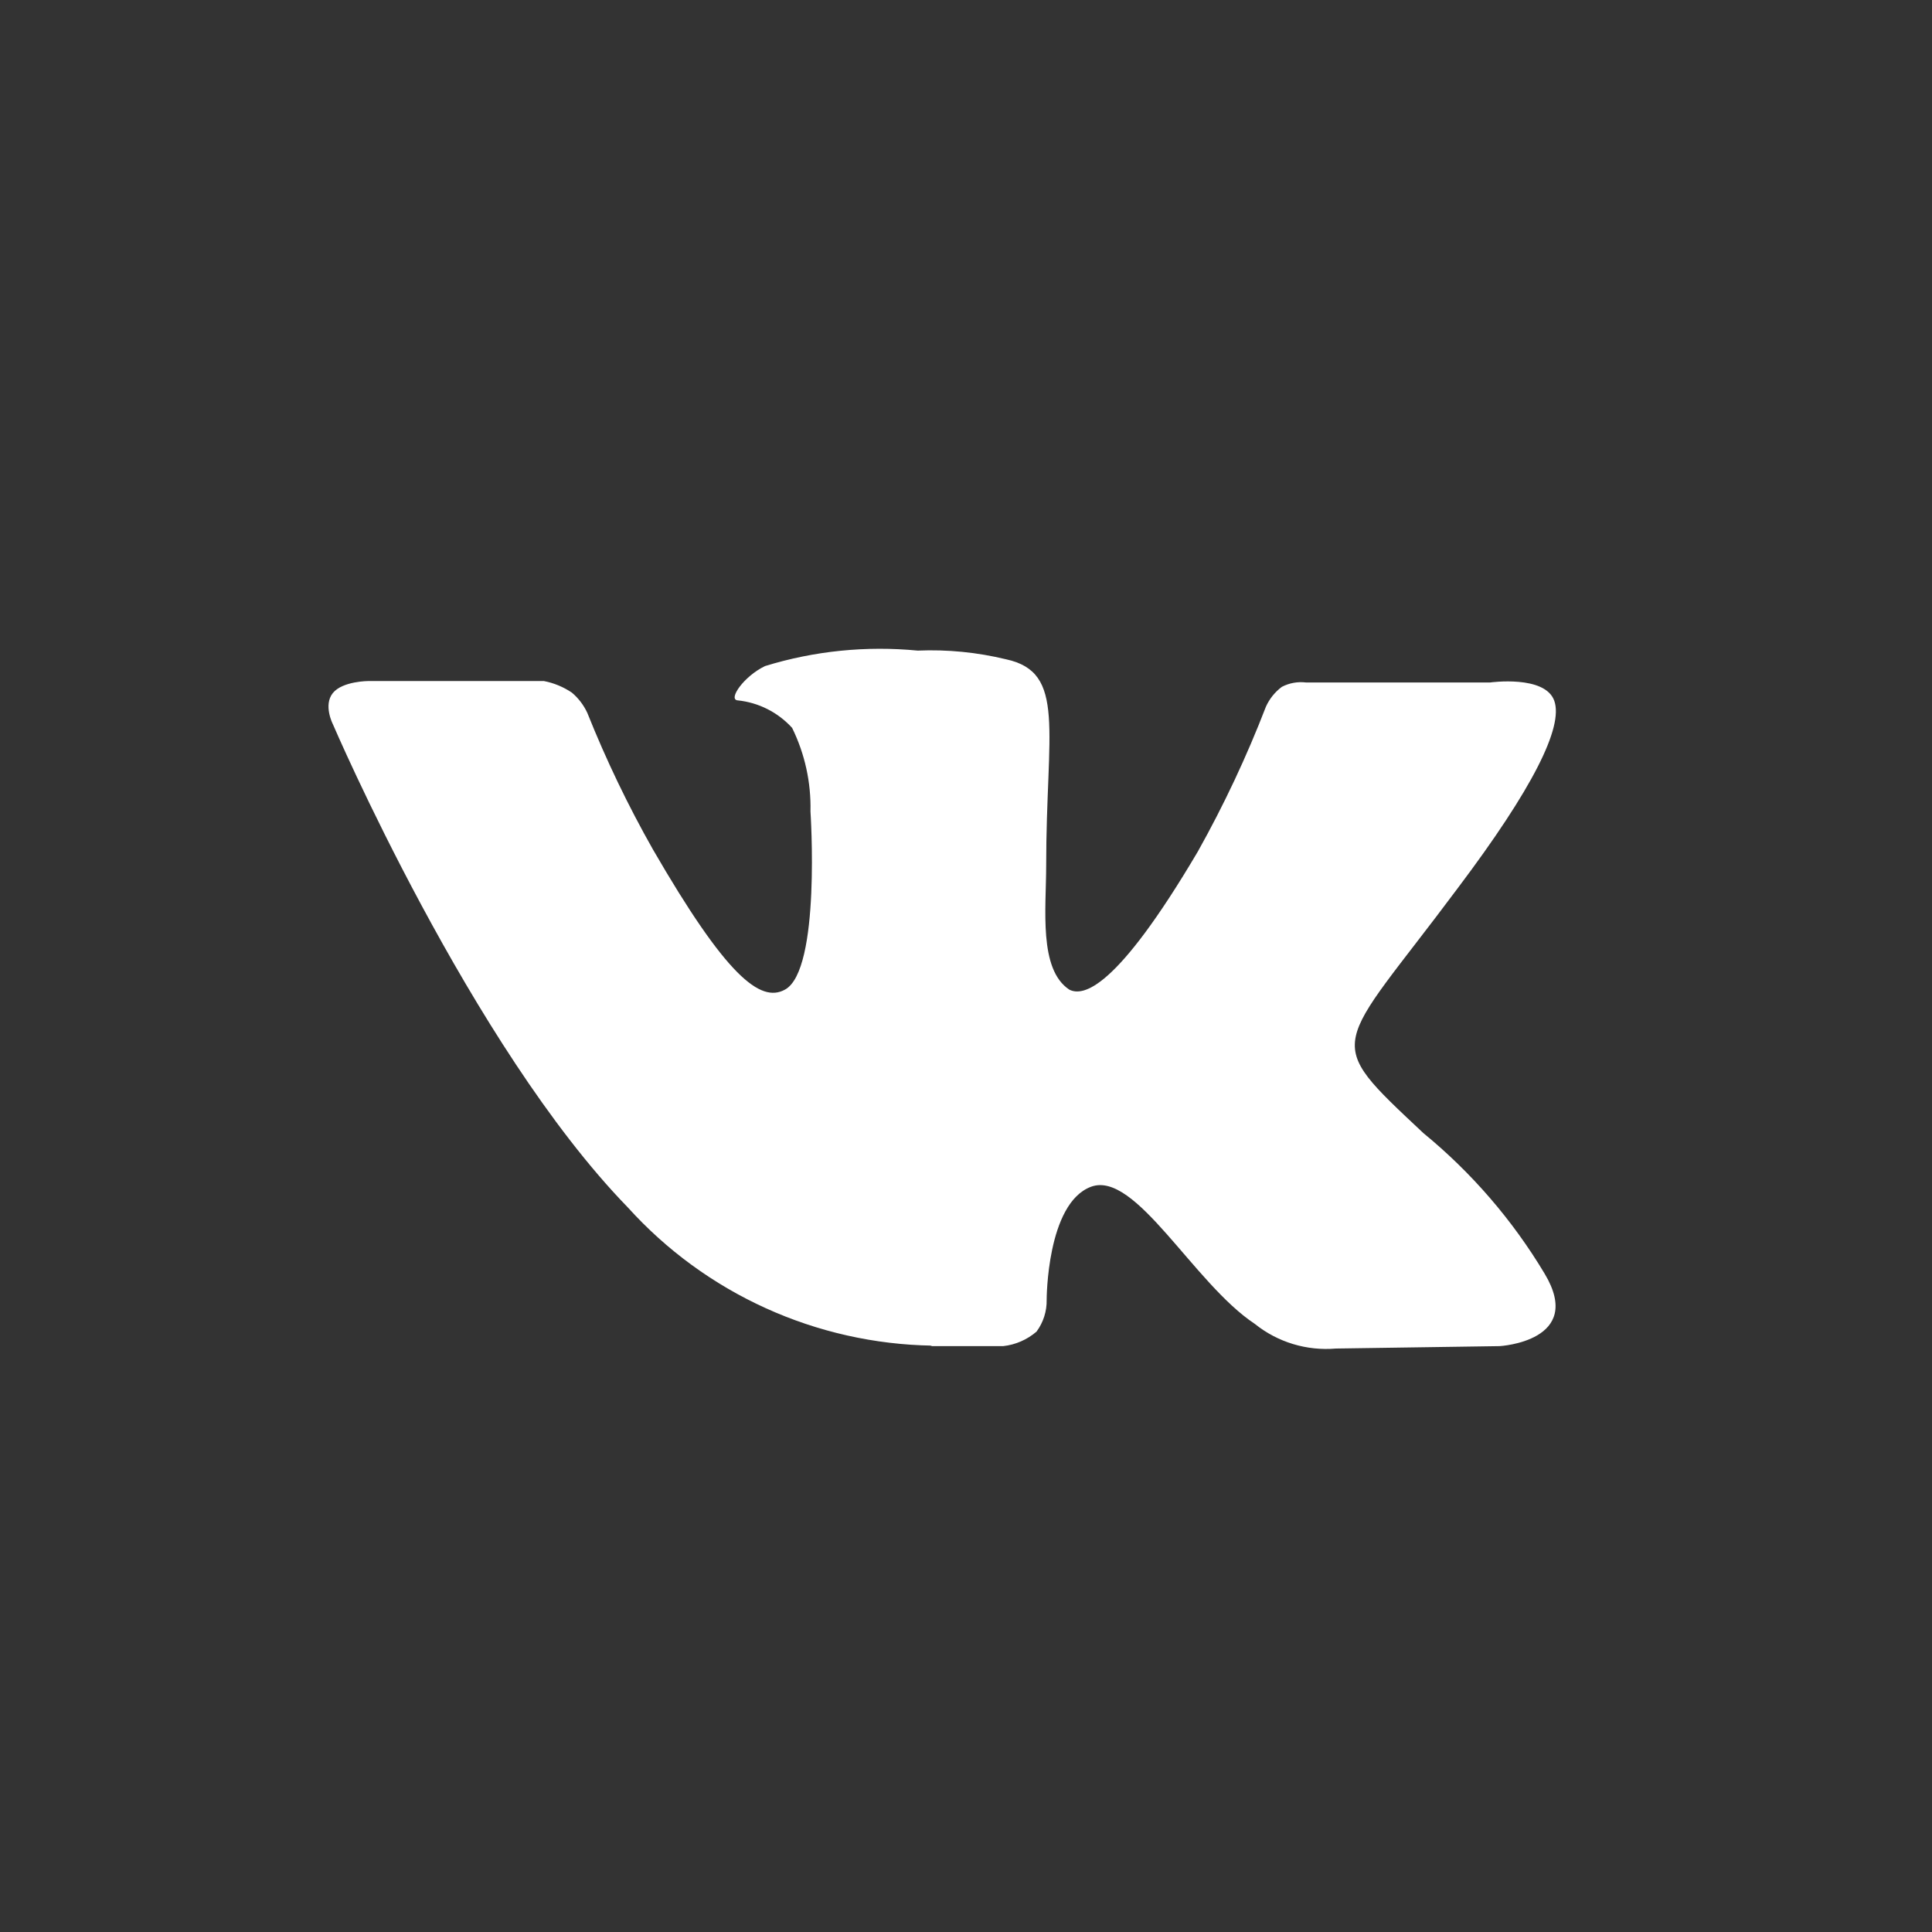 <svg width="40" height="40" viewBox="0 0 40 40" fill="none" xmlns="http://www.w3.org/2000/svg">

<rect x="0" y="0" width="40" height="40" fill="#333333" stroke="none"/>

<path fill-rule="evenodd" clip-rule="evenodd" d="M19.26 27.87H20.77C21.025 27.842 21.265 27.737 21.46 27.57C21.601 27.379 21.675 27.147 21.67 26.91C21.67 26.91 21.67 24.91 22.59 24.57C23.51 24.23 24.71 26.57 25.98 27.41C26.453 27.79 27.055 27.972 27.66 27.92L31.05 27.87C31.05 27.87 32.82 27.77 31.98 26.37C31.317 25.262 30.468 24.278 29.47 23.46C27.34 21.46 27.63 21.81 30.18 18.39C31.74 16.32 32.37 15.05 32.18 14.51C31.99 13.97 30.85 14.13 30.85 14.13H27.04C26.868 14.109 26.694 14.14 26.54 14.22C26.397 14.326 26.283 14.468 26.21 14.63C25.812 15.662 25.34 16.665 24.8 17.63C23.1 20.51 22.42 20.63 22.14 20.49C21.5 20.07 21.66 18.81 21.66 17.92C21.66 15.12 22.08 13.92 20.83 13.65C20.231 13.505 19.615 13.444 19 13.47C17.936 13.367 16.861 13.475 15.84 13.79C15.4 14 15.07 14.48 15.27 14.5C15.704 14.544 16.106 14.747 16.4 15.07C16.664 15.608 16.794 16.201 16.78 16.8C16.78 16.8 17 20.09 16.25 20.49C15.74 20.77 15.03 20.2 13.52 17.59C13.003 16.678 12.549 15.733 12.16 14.76C12.085 14.598 11.976 14.455 11.84 14.34C11.665 14.222 11.467 14.14 11.26 14.1H7.63C7.63 14.1 7.09 14.1 6.89 14.35C6.69 14.6 6.89 14.99 6.89 14.99C6.89 14.99 9.75 21.66 13 25C13.798 25.883 14.769 26.592 15.853 27.084C16.936 27.576 18.11 27.84 19.3 27.86L19.26 27.87Z" fill="white"/>
</svg>
